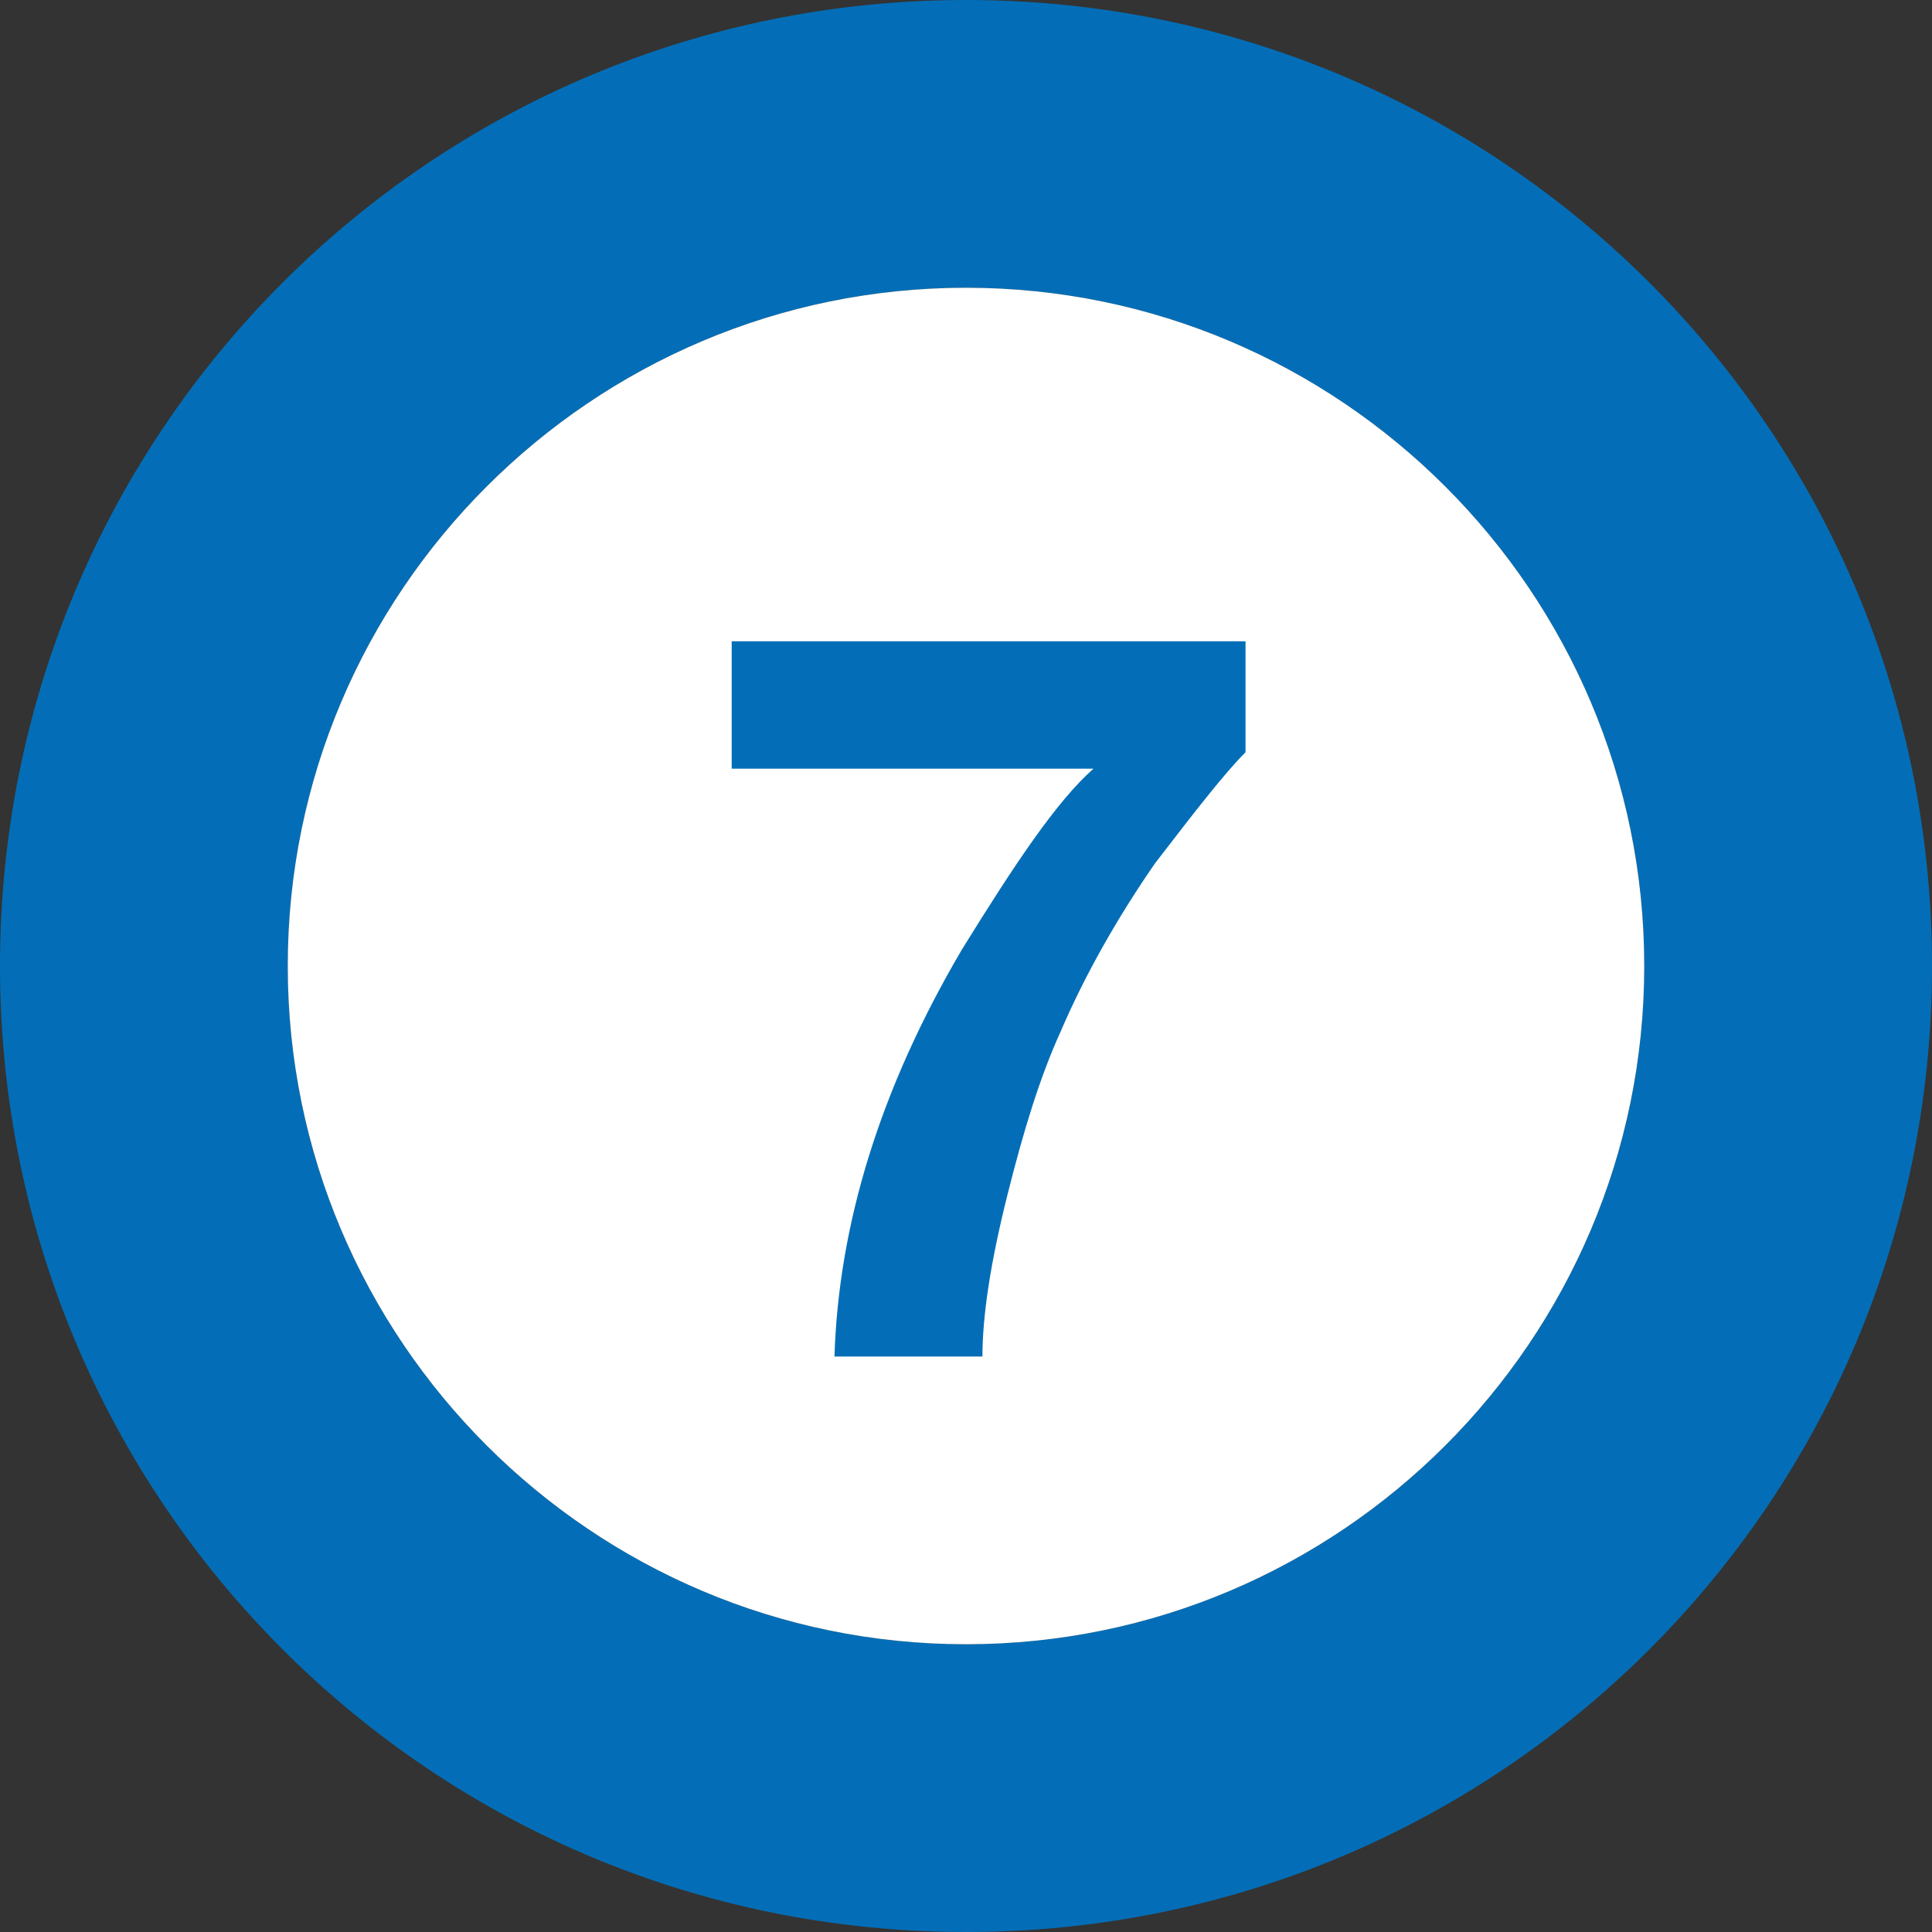 <?xml version="1.0" encoding="UTF-8"?>
<svg id="_レイヤー_1" data-name=" レイヤー 1" xmlns="http://www.w3.org/2000/svg" version="1.1" viewBox="0 0 47 47">
  <rect x="0" y="0" width="47" height="47" fill="#333333" stroke="none"/>
  <defs>
    <style>
      .cls-1 {
        isolation: isolate;
      }

      .cls-2 {
        fill: #036eb7;
      }

      .cls-2, .cls-3 {
        stroke-width: 0px;
      }

      .cls-3 {
        fill: #fff;
      }
    </style>
  </defs>
  <path class="cls-2" d="M23.5,7c-9.1,0-16.5,7.4-16.5,16.5s7.4,16.5,16.5,16.5,16.5-7.4,16.5-16.5S32.6,7,23.5,7M23.5,0C36.5,0,47,10.5,47,23.5s-10.5,23.5-23.5,23.5S0,36.5,0,23.5,10.5,0,23.5,0Z"/>
  <path class="cls-3" d="M23.5,7c-9.1,0-16.5,7.4-16.5,16.5s7.4,16.5,16.5,16.5,16.5-7.4,16.5-16.5S32.6,7,23.5,7"/>
  <g class="cls-1">
    <g class="cls-1">
      <path class="cls-2" d="M28.1,21c-.9,1.3-1.7,2.7-2.3,4.1-.5,1.1-.9,2.4-1.3,4s-.6,2.9-.6,3.9h-3.6c.1-3.2,1.1-6.5,3.1-9.9,1.3-2.1,2.3-3.6,3.2-4.4h-8.8v-3.1h12.5v2.7c-.5.5-1.2,1.4-2.2,2.7Z"/>
    </g>
  </g>
</svg>